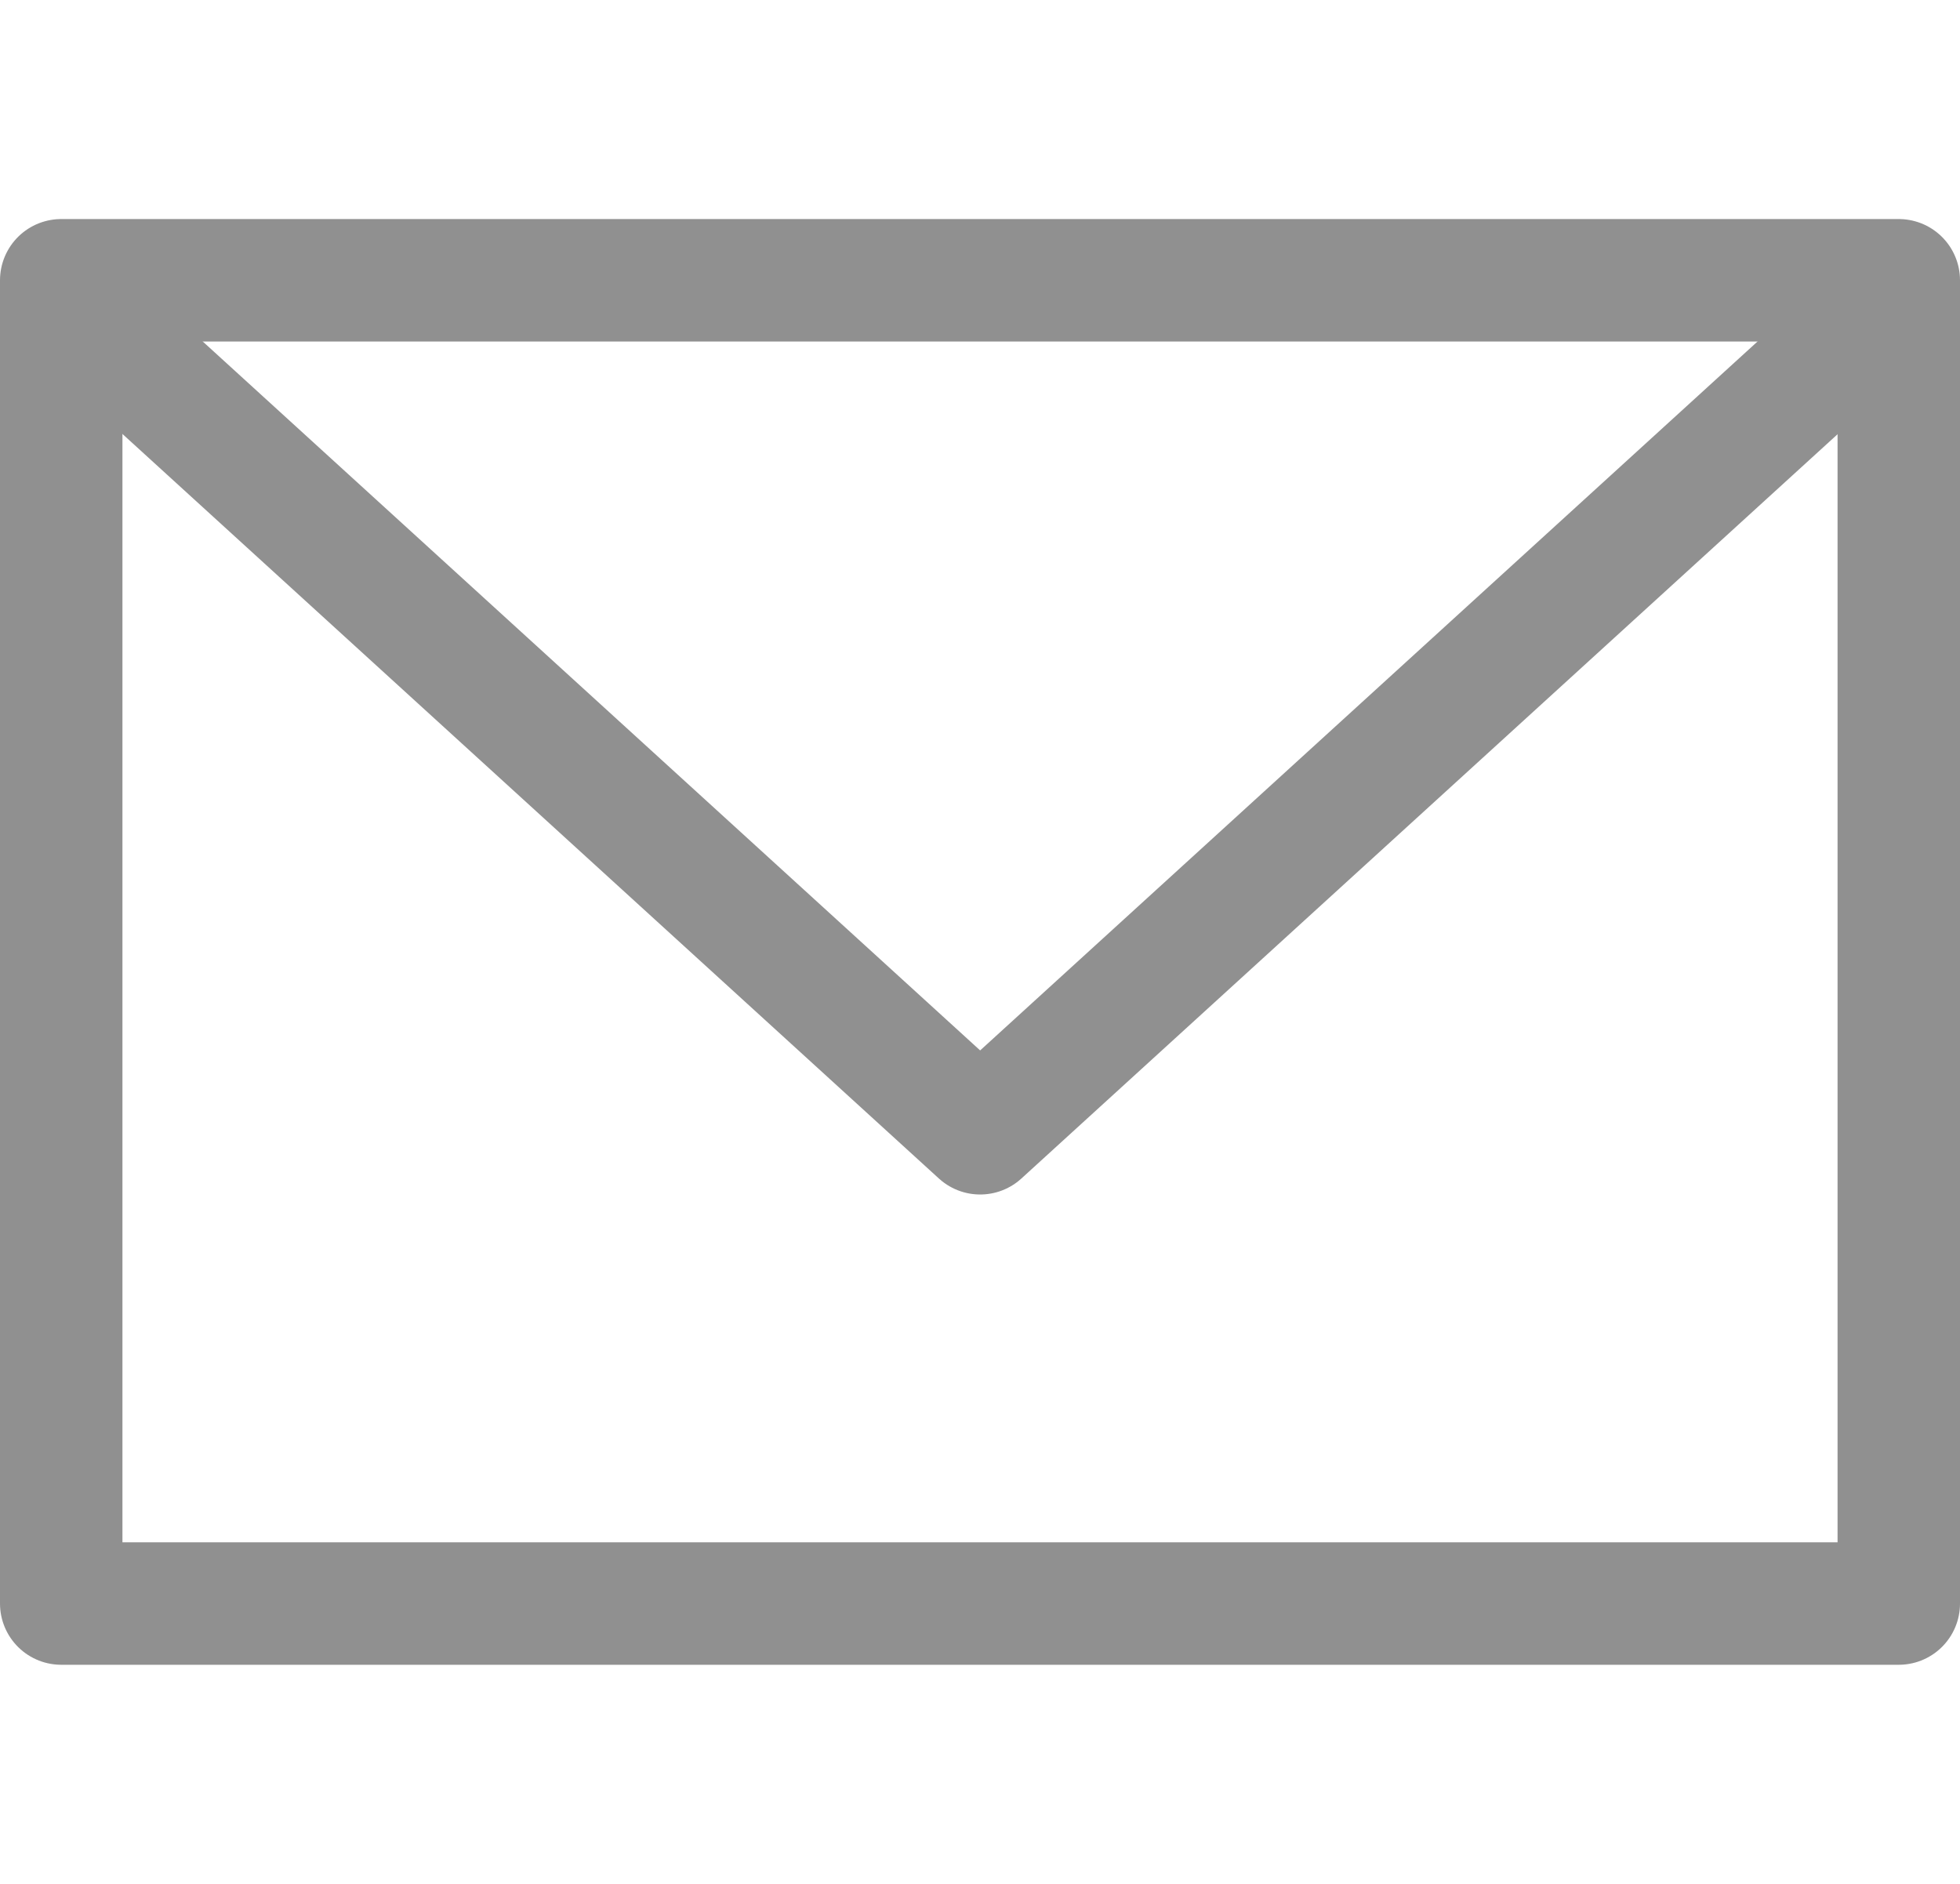 <svg xmlns="http://www.w3.org/2000/svg" viewBox="0 0 66.27 48.88" width="18" height="17.3"><defs><style>.cls-1,.cls-2{fill:none;stroke:#909090;stroke-linecap:round;stroke-linejoin:round;stroke-width:4.14px;}.cls-1{fill-rule:evenodd;}</style></defs><title>mail-icon-gray</title><g id="Layer_2" data-name="Layer 2"><g id="Layer_1-2" data-name="Layer 1"><polyline class="cls-1" points="63.56 3.17 33.14 30.91 2.72 3.17"/><rect class="cls-2" x="2.07" y="2.07" width="62.13" height="44.74"/></g></g></svg>